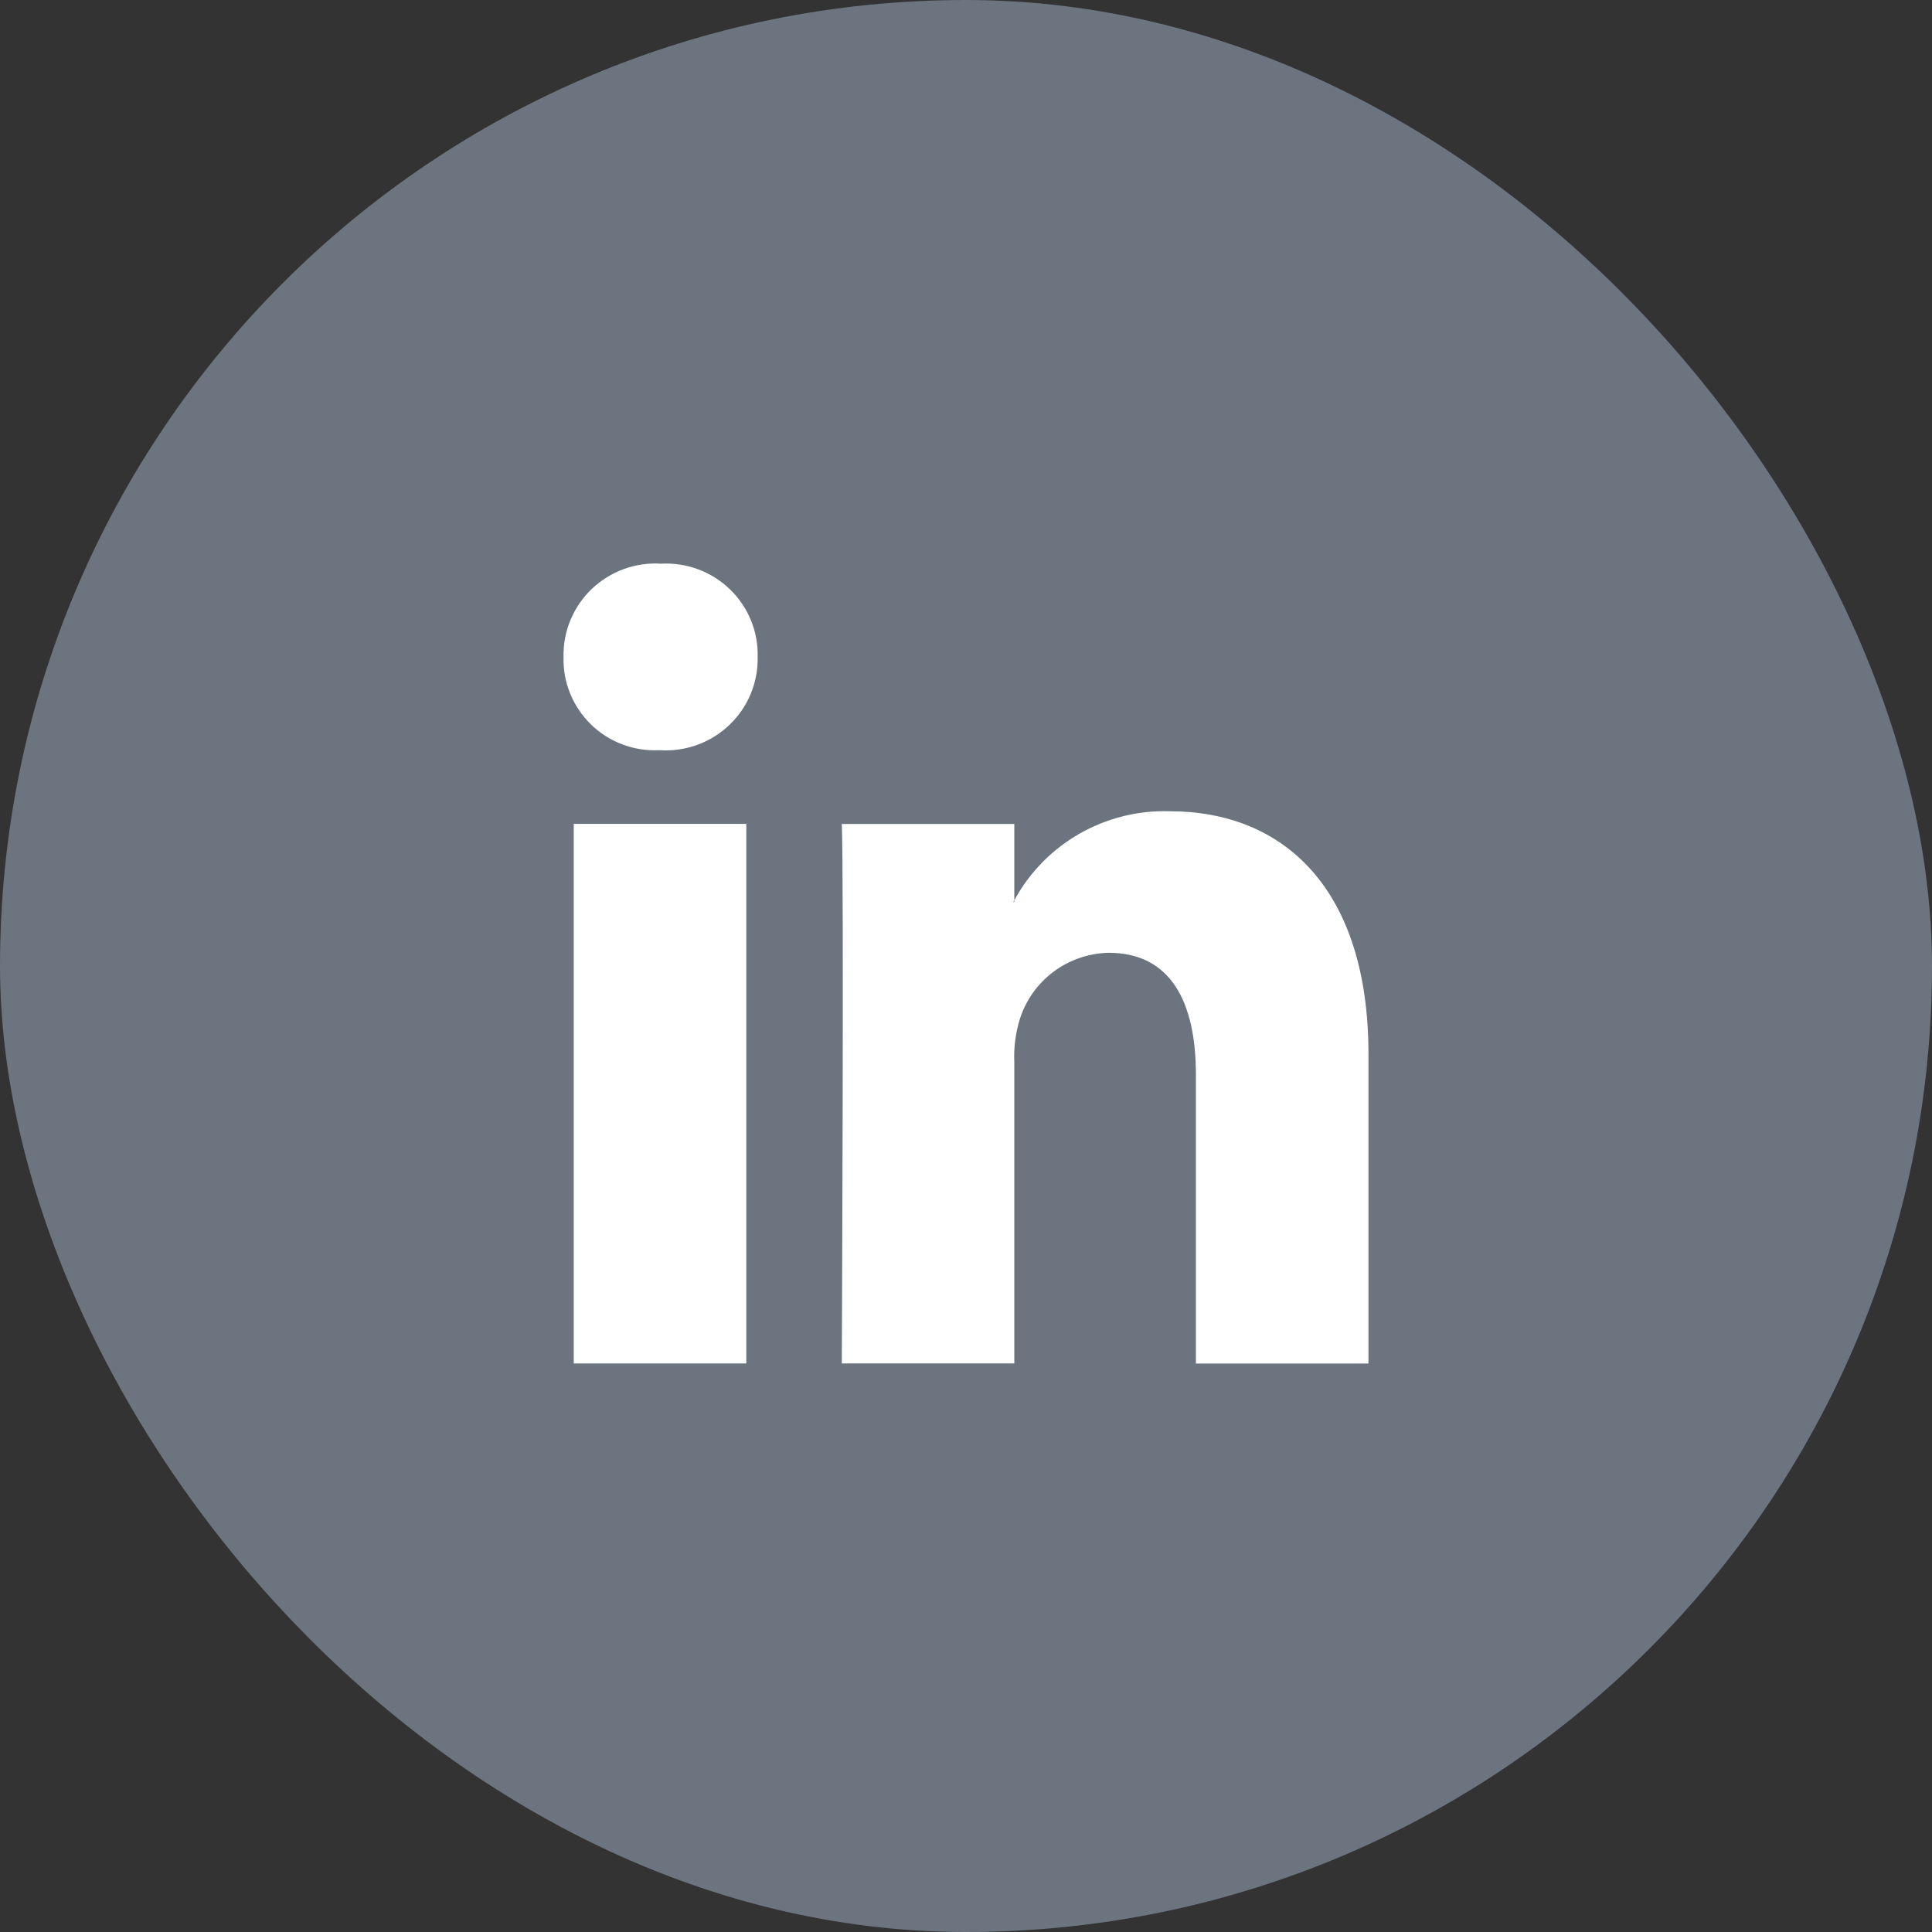 <svg width="32" height="32" viewBox="0 0 32 32" fill="none" xmlns="http://www.w3.org/2000/svg">
<rect x="0" y="0" width="32" height="32" fill="#333333" stroke="none"/>
<rect width="32" height="32" rx="16" fill="#6B747F"/>
<path d="M19.376 13.437C18.851 13.42 18.332 13.55 17.877 13.81C17.422 14.071 17.049 14.452 16.8 14.912V14.941H16.781C16.788 14.932 16.795 14.922 16.8 14.912V13.647H13.943C13.98 14.484 13.943 22.583 13.943 22.583H16.8V17.596C16.789 17.351 16.821 17.106 16.894 16.872C16.994 16.561 17.189 16.289 17.452 16.093C17.715 15.898 18.032 15.789 18.361 15.781C19.396 15.781 19.808 16.602 19.808 17.802V22.584H22.666V17.46C22.667 14.714 21.256 13.437 19.376 13.437Z" fill="white"/>
<path d="M12.361 13.646H9.503V22.583H12.361V13.646Z" fill="white"/>
<path d="M10.95 9.336C10.739 9.323 10.528 9.354 10.331 9.426C10.133 9.499 9.952 9.611 9.8 9.756C9.648 9.902 9.528 10.077 9.448 10.271C9.368 10.464 9.329 10.672 9.334 10.882C9.328 11.088 9.365 11.294 9.443 11.485C9.52 11.677 9.637 11.851 9.785 11.996C9.933 12.141 10.11 12.254 10.304 12.328C10.498 12.402 10.705 12.435 10.913 12.426H10.931C11.141 12.439 11.352 12.409 11.55 12.337C11.748 12.265 11.929 12.152 12.081 12.007C12.233 11.862 12.354 11.687 12.434 11.493C12.514 11.3 12.554 11.091 12.549 10.882C12.555 10.674 12.517 10.466 12.438 10.274C12.359 10.081 12.24 9.906 12.09 9.761C11.94 9.616 11.761 9.503 11.565 9.43C11.368 9.357 11.159 9.325 10.95 9.336Z" fill="white"/>
</svg>
